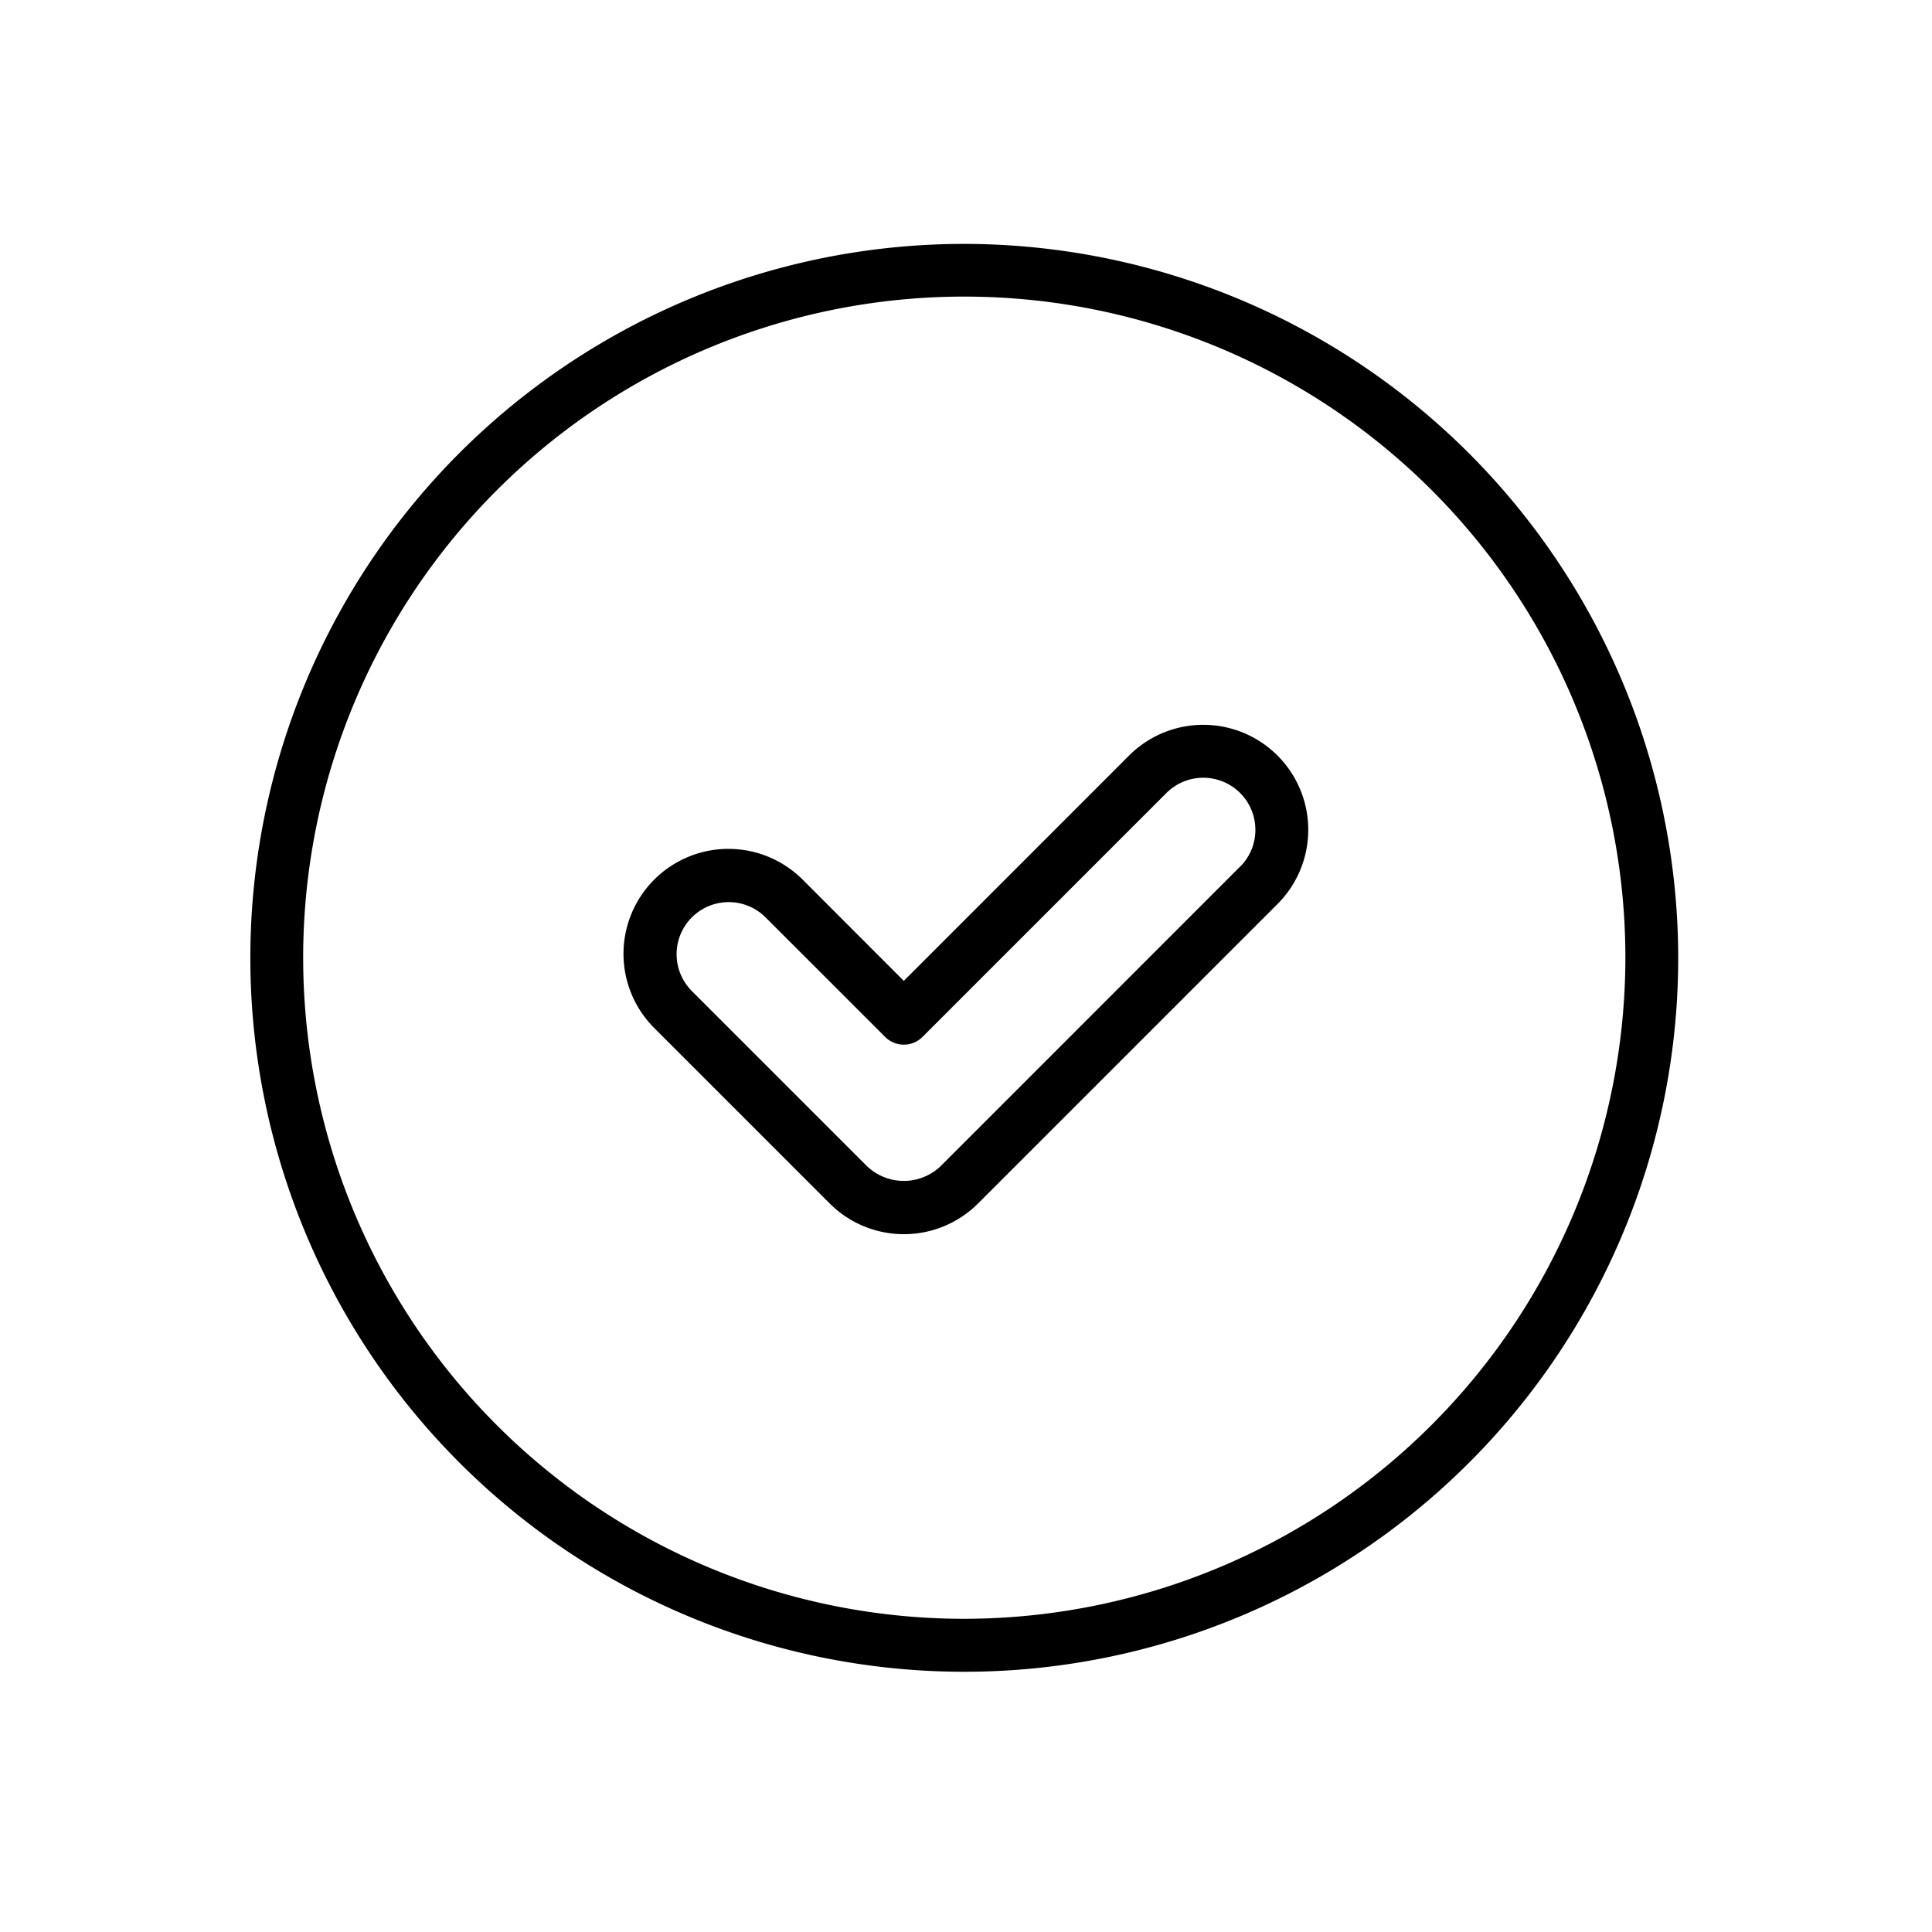 <svg height="512" viewBox="0 0 128 128" width="512" xmlns="http://www.w3.org/2000/svg"><g><path d="m74.8 50.061-14.92 14.924-6.68-6.685a6.952 6.952 0 1 0 -9.832 9.831l11.6 11.6a6.951 6.951 0 0 0 9.832 0l19.841-19.84a6.953 6.953 0 0 0 -9.841-9.83zm7.358 7.357-19.837 19.842a3.535 3.535 0 0 1 -4.883 0l-11.6-11.6a3.452 3.452 0 1 1 4.883-4.881l7.922 7.92a1.75 1.75 0 0 0 2.474 0l16.161-16.16a3.452 3.452 0 1 1 4.884 4.881z"/><path d="m63.886 16.159a47.3 47.3 0 1 0 47.3 47.3 47.349 47.349 0 0 0 -47.3-47.3zm0 91.091a43.8 43.8 0 1 1 43.8-43.8 43.845 43.845 0 0 1 -43.8 43.8z"/></g></svg>